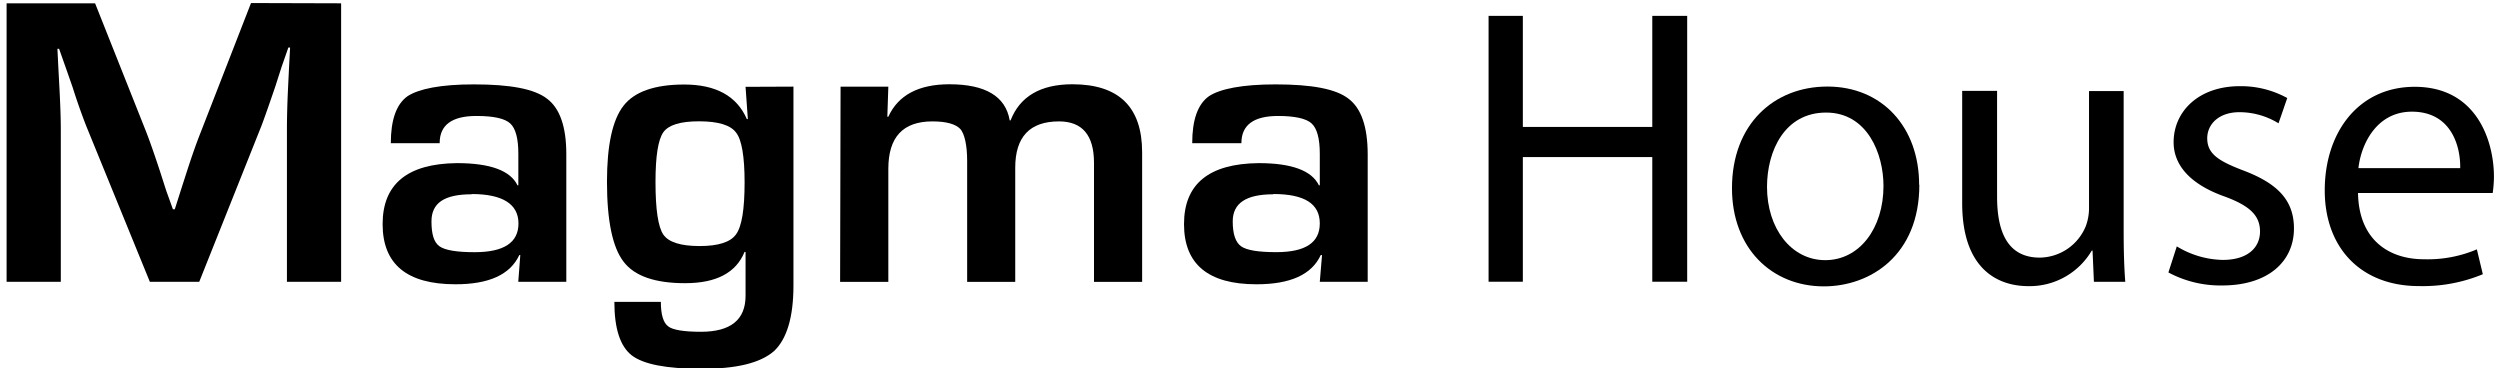 <svg xmlns="http://www.w3.org/2000/svg" width="197" height="29" viewBox="0 0 197 29"><g><g><g><path d="M120 1.25V10h10.2V1.25h2.75v20.952h-2.75v-9.825H120v9.825h-2.7V1.25h2.7z"/></g><g><path d="M139.24 14.722c0 3.278 1.907 5.778 4.592 5.778 2.686 0 4.587-2.5 4.587-5.847 0-2.547-1.276-5.783-4.523-5.783-3.246 0-4.656 2.985-4.656 5.874m12.004-.187c0 5.564-3.866 8.009-7.524 8.009-4.09 0-7.24-2.98-7.24-7.737 0-5.04 3.305-8.009 7.52-8.009 4.296 0 7.228 3.18 7.228 7.742"/></g><g><path d="M167.344 18.106c0 1.554.032 2.894.128 4.1H165l-.107-2.456h-.064a5.681 5.681 0 0 1-4.992 2.798c-2.376 0-5.217-1.303-5.217-6.548V7.16h2.75v8.335c0 2.856.875 4.805 3.369 4.805a3.972 3.972 0 0 0 3.625-2.488c.166-.448.251-.921.251-1.399V7.176h2.729z"/></g><g><path d="M171.532 19.413a7.181 7.181 0 0 0 3.62 1.068c2.003 0 2.937-.999 2.937-2.237 0-1.244-.78-2.024-2.809-2.766-2.712-.967-3.999-2.478-3.999-4.272 0-2.424 1.97-4.415 5.217-4.415a7.571 7.571 0 0 1 3.737.934l-.688 1.992a5.873 5.873 0 0 0-3.087-.876c-1.601 0-2.53.934-2.53 2.056 0 1.238.907 1.799 2.872 2.547 2.622.998 3.962 2.3 3.962 4.556 0 2.625-2.061 4.494-5.65 4.494a8.671 8.671 0 0 1-4.244-1.025z"/></g><g><path d="M185.844 13.247c.213-1.9 1.436-4.447 4.213-4.447 3.091 0 3.839 2.707 3.807 4.447zm10.582 1.96c.06-.423.092-.85.097-1.276 0-2.766-1.314-7.091-6.248-7.091-4.415 0-7.085 3.577-7.085 8.16 0 4.494 2.81 7.543 7.427 7.543a12.324 12.324 0 0 0 5.03-.934l-.47-1.96a9.91 9.91 0 0 1-4.177.78c-2.754 0-5.13-1.527-5.188-5.222z"/></g><g><path d="M26.88.261v21.945h-4.27V10.241c0-.958.028-2.042.085-3.241l.08-1.65.085-1.602h-.139l-.534 1.532-.49 1.528c-.467 1.37-.823 2.384-1.069 3.043L15.7 22.206h-3.892L6.794 9.926a48.988 48.988 0 0 1-1.068-3.038L5.192 5.36l-.534-1.512h-.133l.08 1.602.085 1.602c.064 1.244.102 2.307.102 3.204v11.95H.52V.26h6.973l4.032 10.145c.277.712.633 1.727 1.067 3.044L13.09 15l.534 1.488h.15L14.247 15l.496-1.54c.413-1.274.77-2.281 1.068-3.022L19.78.24z"/></g><g><path d="M37.171 15.31C35 15.31 34 16 34 17.447c0 .994.187 1.645.63 1.96.443.315 1.37.465 2.776.465 2.296 0 3.45-.753 3.45-2.264 0-1.511-1.229-2.318-3.685-2.318m-2.51-4.004h-3.865c0-1.848.44-3.083 1.319-3.706C33 7 34.74 6.646 37.353 6.65c2.846 0 4.763.35 5.766 1.137 1.004.759 1.506 2.213 1.506 4.363v10.054H40.84L41 20.1h-.08c-.712 1.538-2.39 2.305-5.035 2.301-3.823 0-5.735-1.58-5.735-4.741 0-3.161 1.958-4.763 5.85-4.806 2.629 0 4.22.588 4.78 1.752h.065v-2.494c0-1.2-.214-1.995-.64-2.386-.433-.396-1.314-.588-2.67-.588-1.928 0-2.89.716-2.89 2.136"/></g><g><path d="M62.524 6.826v15.67C62.524 25 62 26.71 61 27.66c-1.083.95-3 1.417-5.786 1.399-2.712 0-4.524-.356-5.435-1.059-.913-.714-1.367-2.118-1.367-4.211h3.663c0 .998.192 1.64.577 1.927.348.284 1.249.428 2.578.428 2.346 0 3.52-.945 3.52-2.836v-3.454h-.081C58 21.49 56.453 22.312 54 22.315c-2.374.004-4-.559-4.857-1.687-.875-1.128-1.313-3.23-1.313-6.306 0-2.894.438-4.894 1.313-6.001C50 7.22 51.61 6.66 53.912 6.66c2.51 0 4.154.913 4.939 2.723h.08l-.182-2.541zm-7.448 2.733c-1.46 0-2.394.287-2.804.86-.41.581-.619 1.88-.619 3.92 0 2.167.207 3.55.62 4.148.412.598 1.361.899 2.845.902 1.49 0 2.451-.31 2.882-.924.455-.614.674-1.98.674-4.095 0-2.024-.224-3.37-.674-3.924-.426-.588-1.408-.887-2.924-.887"/></g><g><path d="M66.237 6.832H70l-.078 2.366H70c.778-1.702 2.38-2.554 4.807-2.558 2.848 0 4.434.949 4.758 2.846h.069c.737-1.894 2.366-2.842 4.87-2.846C88.163 6.64 90 8.43 90 12v10.21h-3.793v-9.376c0-2.179-.92-3.268-2.76-3.268-2.3 0-3.447 1.217-3.447 3.652v8.992h-3.789v-9.526c0-1.27-.211-2.136-.534-2.515-.357-.379-1.067-.603-2.205-.603-2.328 0-3.472 1.246-3.472 3.738v8.906h-3.8z"/></g><g><path d="M100.343 15.31c-2.136 0-3.204.69-3.204 2.136 0 .993.219 1.645.657 1.96.438.315 1.367.464 2.776.464 2.3 0 3.428-.754 3.428-2.263 0-1.549-1.201-2.318-3.663-2.318m-2.52-4.004h-3.87c0-1.848.44-3.083 1.323-3.706.876-.579 2.627-.929 5.238-.929 2.848 0 4.77.35 5.767 1.137.997.759 1.497 2.213 1.5 4.363v10.054H104l.176-2.104h-.101c-.712 1.538-2.392 2.305-5.075 2.301-3.788 0-5.7-1.58-5.7-4.741 0-3.161 1.958-4.763 5.873-4.806 2.61 0 4.195.584 4.758 1.752H104v-2.494c0-1.2-.219-1.995-.646-2.386-.427-.396-1.354-.588-2.643-.588-1.927 0-2.888.716-2.888 2.136"/></g></g></g></svg>